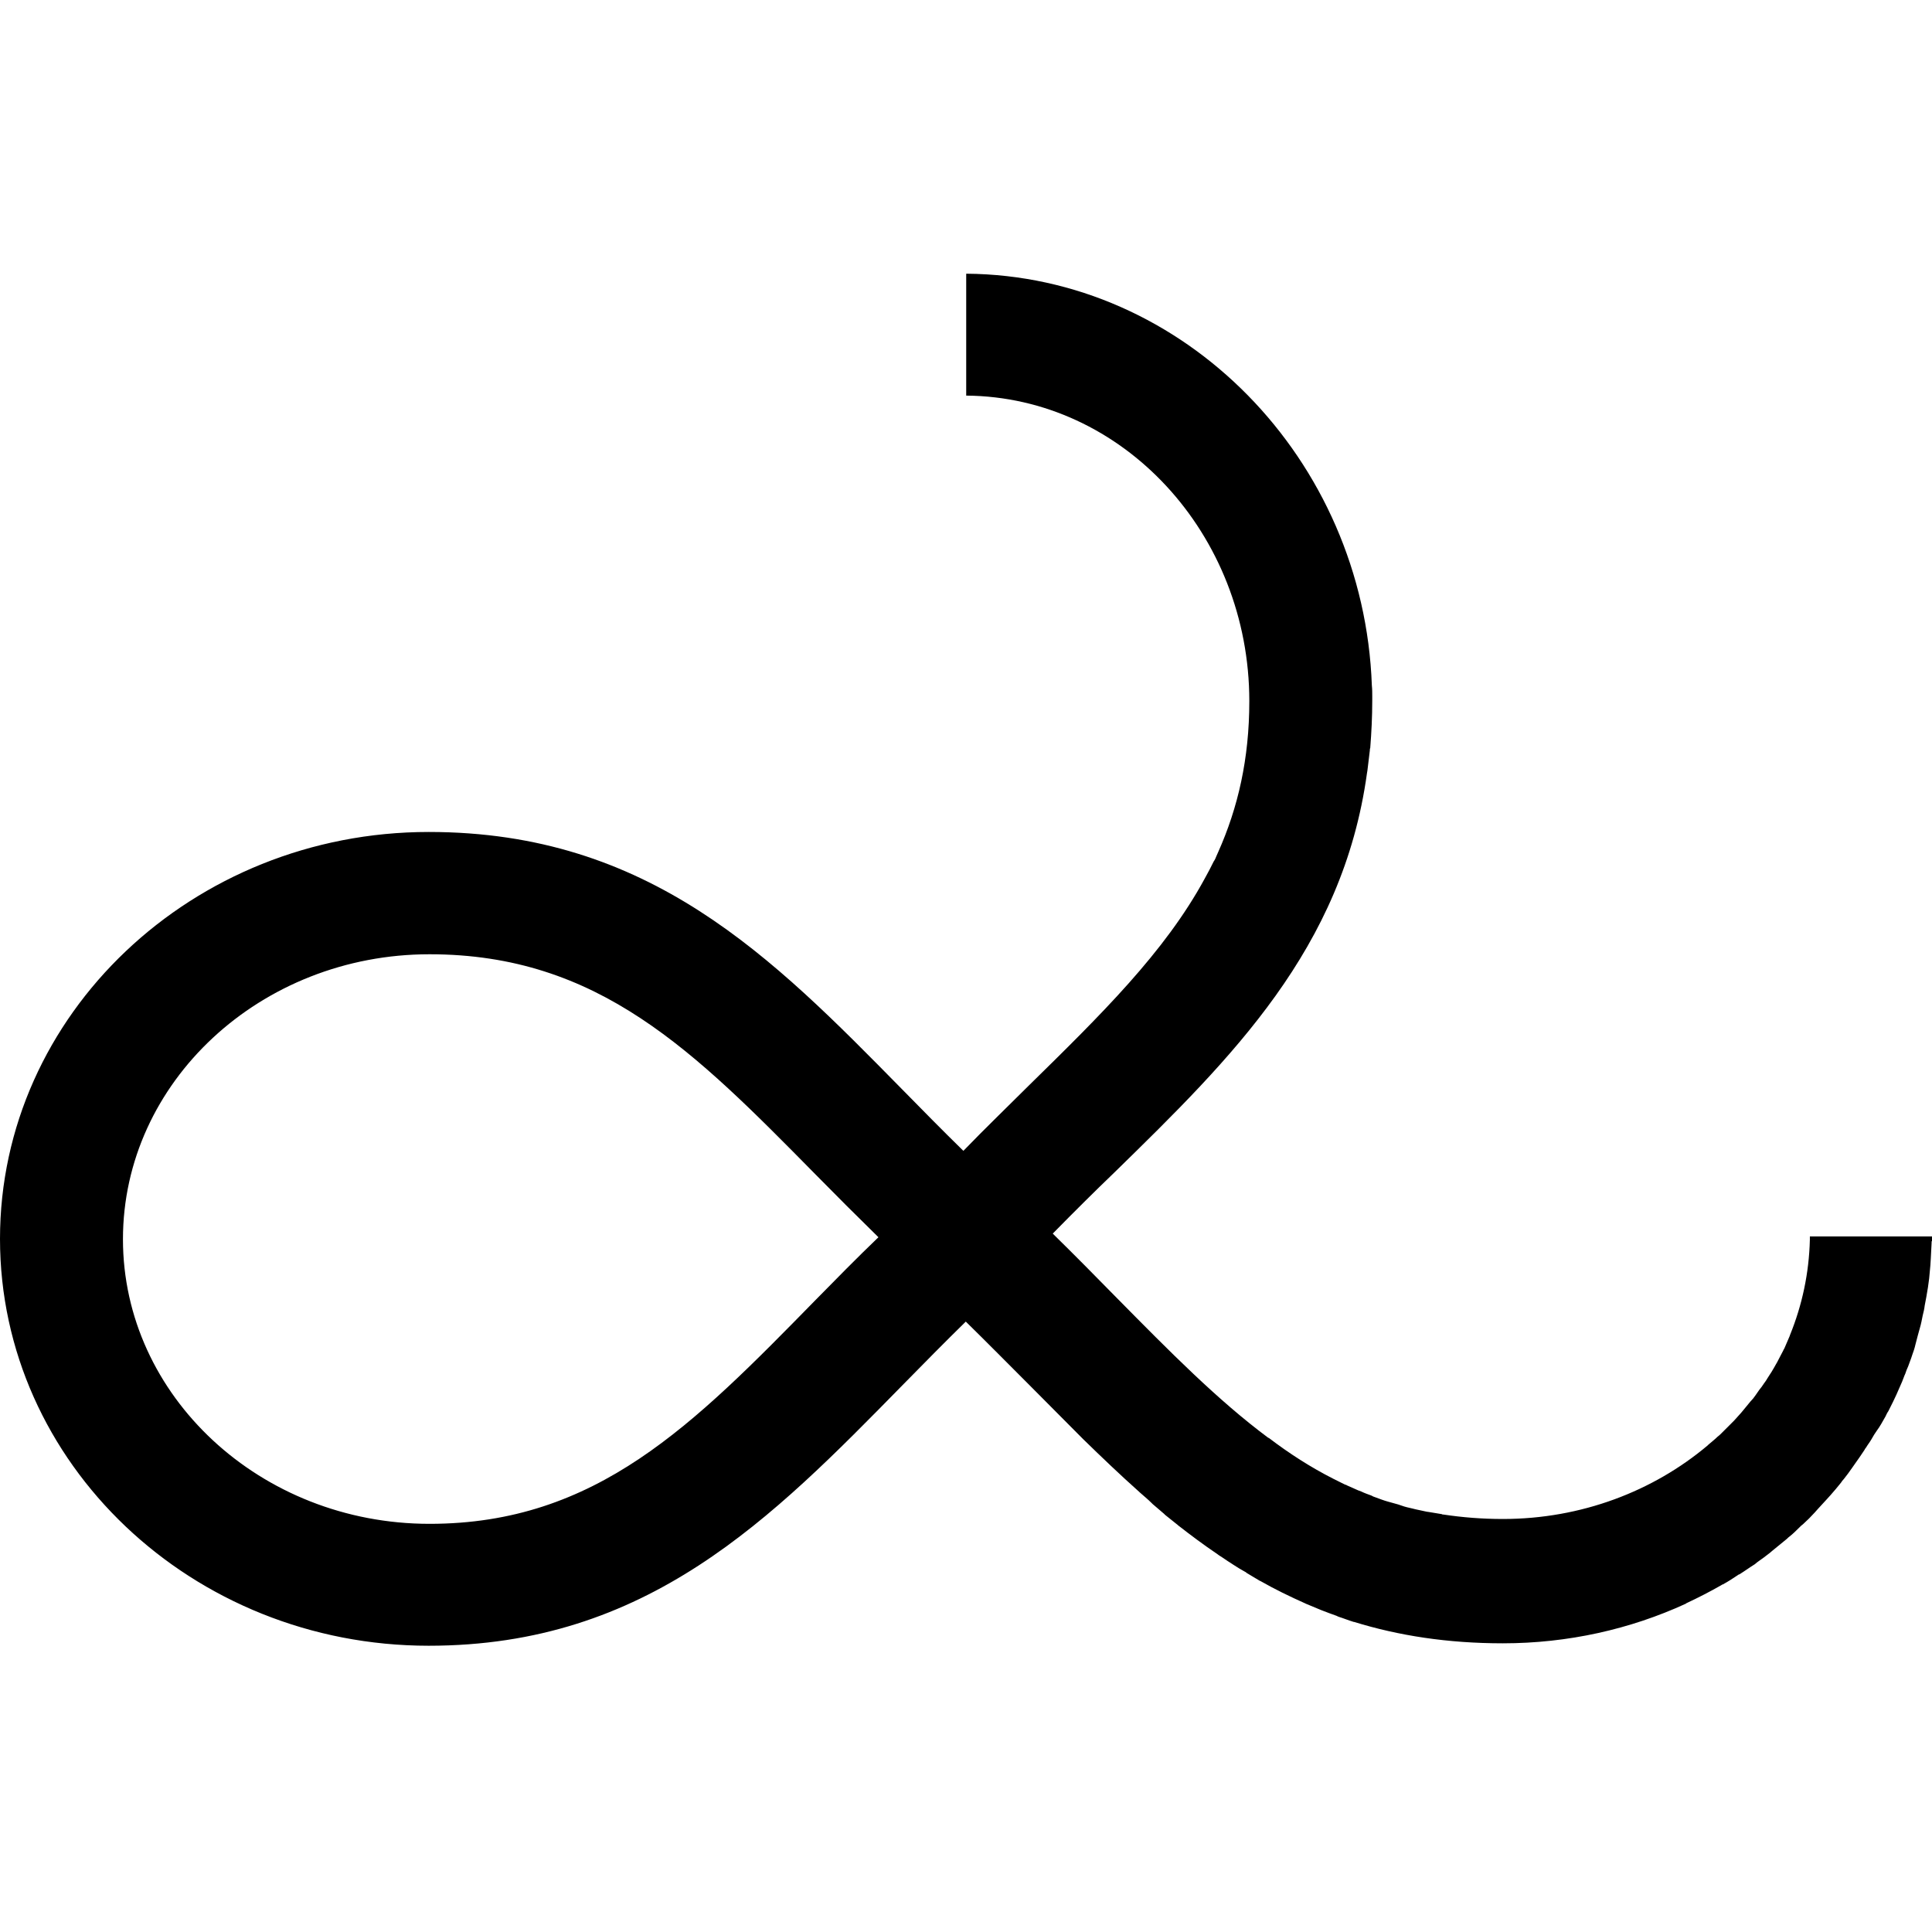 <svg width="120" height="120" viewBox="0 0 120 120" fill="none" xmlns="http://www.w3.org/2000/svg">
<path d="M117.111 87.979C117.161 87.878 117.212 87.753 117.287 87.653C117.387 87.452 117.488 87.252 117.588 87.051C117.664 86.901 117.714 86.775 117.789 86.625C117.915 86.349 118.015 86.098 118.141 85.823C118.216 85.647 118.267 85.472 118.342 85.321C118.392 85.171 118.443 85.02 118.518 84.87C118.593 84.644 118.694 84.418 118.769 84.168C118.844 83.967 118.92 83.742 118.97 83.516C119.02 83.315 119.071 83.14 119.121 82.939C119.171 82.789 119.196 82.638 119.246 82.488C119.322 82.237 119.372 81.961 119.422 81.711C119.472 81.51 119.523 81.31 119.548 81.084C119.573 80.908 119.623 80.733 119.648 80.557C119.673 80.357 119.724 80.156 119.749 79.956C119.774 79.78 119.799 79.58 119.824 79.404C119.849 79.128 119.874 78.853 119.9 78.577C119.9 78.451 119.925 78.301 119.925 78.176C119.95 77.85 119.95 77.524 119.975 77.198C119.975 77.173 119.975 77.123 119.975 77.097H120V76.797H112.414C112.414 76.872 112.414 76.947 112.414 76.997C112.363 79.078 111.936 81.059 111.183 82.914C111.183 82.939 111.158 82.964 111.158 82.989C111.057 83.215 110.957 83.466 110.856 83.691C110.831 83.767 110.781 83.817 110.756 83.892C110.655 84.093 110.555 84.268 110.454 84.469C110.404 84.569 110.354 84.669 110.304 84.744C110.228 84.895 110.128 85.045 110.027 85.221C109.952 85.346 109.876 85.446 109.801 85.572C109.726 85.697 109.65 85.823 109.55 85.948C109.475 86.073 109.374 86.199 109.274 86.324C109.198 86.424 109.123 86.55 109.048 86.65C108.947 86.8 108.847 86.926 108.721 87.051C108.646 87.151 108.57 87.227 108.495 87.327C108.369 87.477 108.269 87.603 108.143 87.753C108.068 87.828 107.992 87.929 107.917 88.004C107.791 88.154 107.666 88.28 107.54 88.405C107.465 88.48 107.39 88.555 107.314 88.631C107.189 88.756 107.038 88.906 106.912 89.032C106.837 89.107 106.762 89.182 106.686 89.232C106.51 89.408 106.309 89.558 106.108 89.734C106.083 89.759 106.083 89.759 106.058 89.784C102.692 92.617 98.221 94.347 93.347 94.347C92.041 94.347 90.835 94.247 89.655 94.071C89.629 94.071 89.579 94.071 89.554 94.046C89.303 93.996 89.052 93.971 88.8 93.921C88.75 93.921 88.7 93.896 88.625 93.896C88.399 93.846 88.147 93.795 87.921 93.745C87.846 93.72 87.796 93.72 87.72 93.695C87.494 93.645 87.268 93.595 87.067 93.52C86.992 93.495 86.916 93.469 86.841 93.444C86.64 93.394 86.414 93.319 86.213 93.269C85.937 93.194 85.686 93.093 85.409 92.993C85.334 92.968 85.258 92.943 85.183 92.893C84.982 92.818 84.756 92.742 84.555 92.642C84.48 92.617 84.43 92.592 84.354 92.567C84.128 92.467 83.902 92.366 83.676 92.266C83.626 92.241 83.601 92.216 83.55 92.216C83.299 92.091 83.048 91.965 82.797 91.84C81.415 91.138 80.084 90.285 78.803 89.308H78.778C75.612 86.951 72.648 83.942 69.382 80.633C68.101 79.329 66.77 77.975 65.388 76.621C66.669 75.317 67.951 74.039 69.232 72.81C76.492 65.715 83.4 58.945 84.907 48.014C84.907 47.964 84.932 47.914 84.932 47.864C84.982 47.437 85.032 47.036 85.083 46.61C85.083 46.56 85.083 46.51 85.108 46.459C85.183 45.507 85.233 44.529 85.233 43.501C85.233 43.426 85.233 43.351 85.233 43.25C85.233 43.025 85.233 42.799 85.208 42.573C84.706 28.533 73.578 17.1 60.013 17V24.572C69.734 24.647 77.597 33.171 77.597 43.551C77.597 47.136 76.893 50.17 75.662 52.928C75.637 53.003 75.587 53.078 75.562 53.154C75.512 53.279 75.462 53.404 75.386 53.505C75.21 53.856 75.034 54.207 74.834 54.558C72.347 59.146 68.378 63.032 63.856 67.47C62.55 68.774 61.193 70.077 59.837 71.481C58.531 70.203 57.249 68.899 56.018 67.645C47.955 59.447 40.343 51.675 26.628 51.675C11.957 51.675 0 63.007 0 76.947C0 90.887 11.932 102.22 26.628 102.22C40.218 102.22 47.904 94.347 56.069 86.023C57.35 84.719 58.656 83.391 59.987 82.087C61.344 83.416 62.65 84.744 63.931 86.023C65.062 87.151 66.167 88.28 67.272 89.383C68.428 90.511 69.583 91.614 70.764 92.667C70.764 92.667 70.764 92.667 70.789 92.692C71.04 92.918 71.292 93.118 71.518 93.344C71.543 93.369 71.568 93.394 71.593 93.419C71.819 93.62 72.07 93.82 72.296 94.021C72.322 94.046 72.347 94.071 72.372 94.096C72.623 94.297 72.874 94.497 73.125 94.698C73.125 94.698 73.15 94.698 73.15 94.723C73.954 95.35 74.758 95.952 75.612 96.528C75.637 96.553 75.688 96.578 75.713 96.603C75.964 96.754 76.19 96.929 76.441 97.08C76.492 97.105 76.542 97.155 76.592 97.18C76.818 97.331 77.069 97.481 77.295 97.606C77.346 97.631 77.396 97.656 77.446 97.707C77.697 97.857 77.948 98.007 78.2 98.158C78.225 98.183 78.25 98.183 78.3 98.208C79.179 98.71 80.109 99.161 81.063 99.587C81.088 99.587 81.088 99.612 81.114 99.612C81.415 99.737 81.717 99.863 82.018 99.988C82.068 100.013 82.093 100.013 82.144 100.038C82.42 100.139 82.721 100.264 83.023 100.364C83.048 100.389 83.098 100.389 83.123 100.414C83.45 100.515 83.751 100.64 84.078 100.74H84.103C86.866 101.593 89.906 102.069 93.347 102.069C97.392 102.069 101.26 101.192 104.702 99.612C104.702 99.612 104.727 99.612 104.727 99.587C105.48 99.236 106.209 98.86 106.912 98.459C106.937 98.434 106.988 98.409 107.013 98.409C107.339 98.233 107.641 98.033 107.942 97.832C107.967 97.807 108.018 97.782 108.043 97.782C108.369 97.581 108.671 97.356 108.997 97.155C109.048 97.105 109.098 97.08 109.148 97.03C109.399 96.854 109.676 96.654 109.927 96.453C109.977 96.403 110.052 96.353 110.103 96.303C110.379 96.077 110.655 95.851 110.932 95.626C111.007 95.576 111.057 95.5 111.133 95.45C111.359 95.275 111.56 95.074 111.761 94.874C111.836 94.798 111.911 94.723 111.987 94.673C112.238 94.447 112.489 94.197 112.715 93.946C112.79 93.871 112.841 93.795 112.916 93.72C113.092 93.52 113.293 93.319 113.469 93.118C113.544 93.043 113.619 92.943 113.695 92.868C113.921 92.617 114.147 92.341 114.348 92.091C114.398 92.015 114.448 91.94 114.524 91.865C114.7 91.639 114.875 91.414 115.026 91.188C115.076 91.113 115.152 91.012 115.202 90.937C115.403 90.661 115.604 90.361 115.805 90.06C115.83 90.01 115.855 89.959 115.905 89.909C116.006 89.734 116.131 89.583 116.232 89.408C116.282 89.308 116.358 89.207 116.408 89.107C116.458 89.032 116.508 88.957 116.559 88.881C116.785 88.58 116.935 88.28 117.111 87.979ZM50.668 80.733C43.056 88.505 37.053 94.648 26.678 94.648C16.177 94.648 7.637 86.7 7.637 76.972C7.637 67.219 16.177 59.271 26.678 59.271C37.203 59.271 43.132 65.314 50.668 72.961C51.924 74.239 53.23 75.543 54.561 76.847C53.205 78.15 51.899 79.479 50.668 80.733Z" fill="black"/>
</svg>
